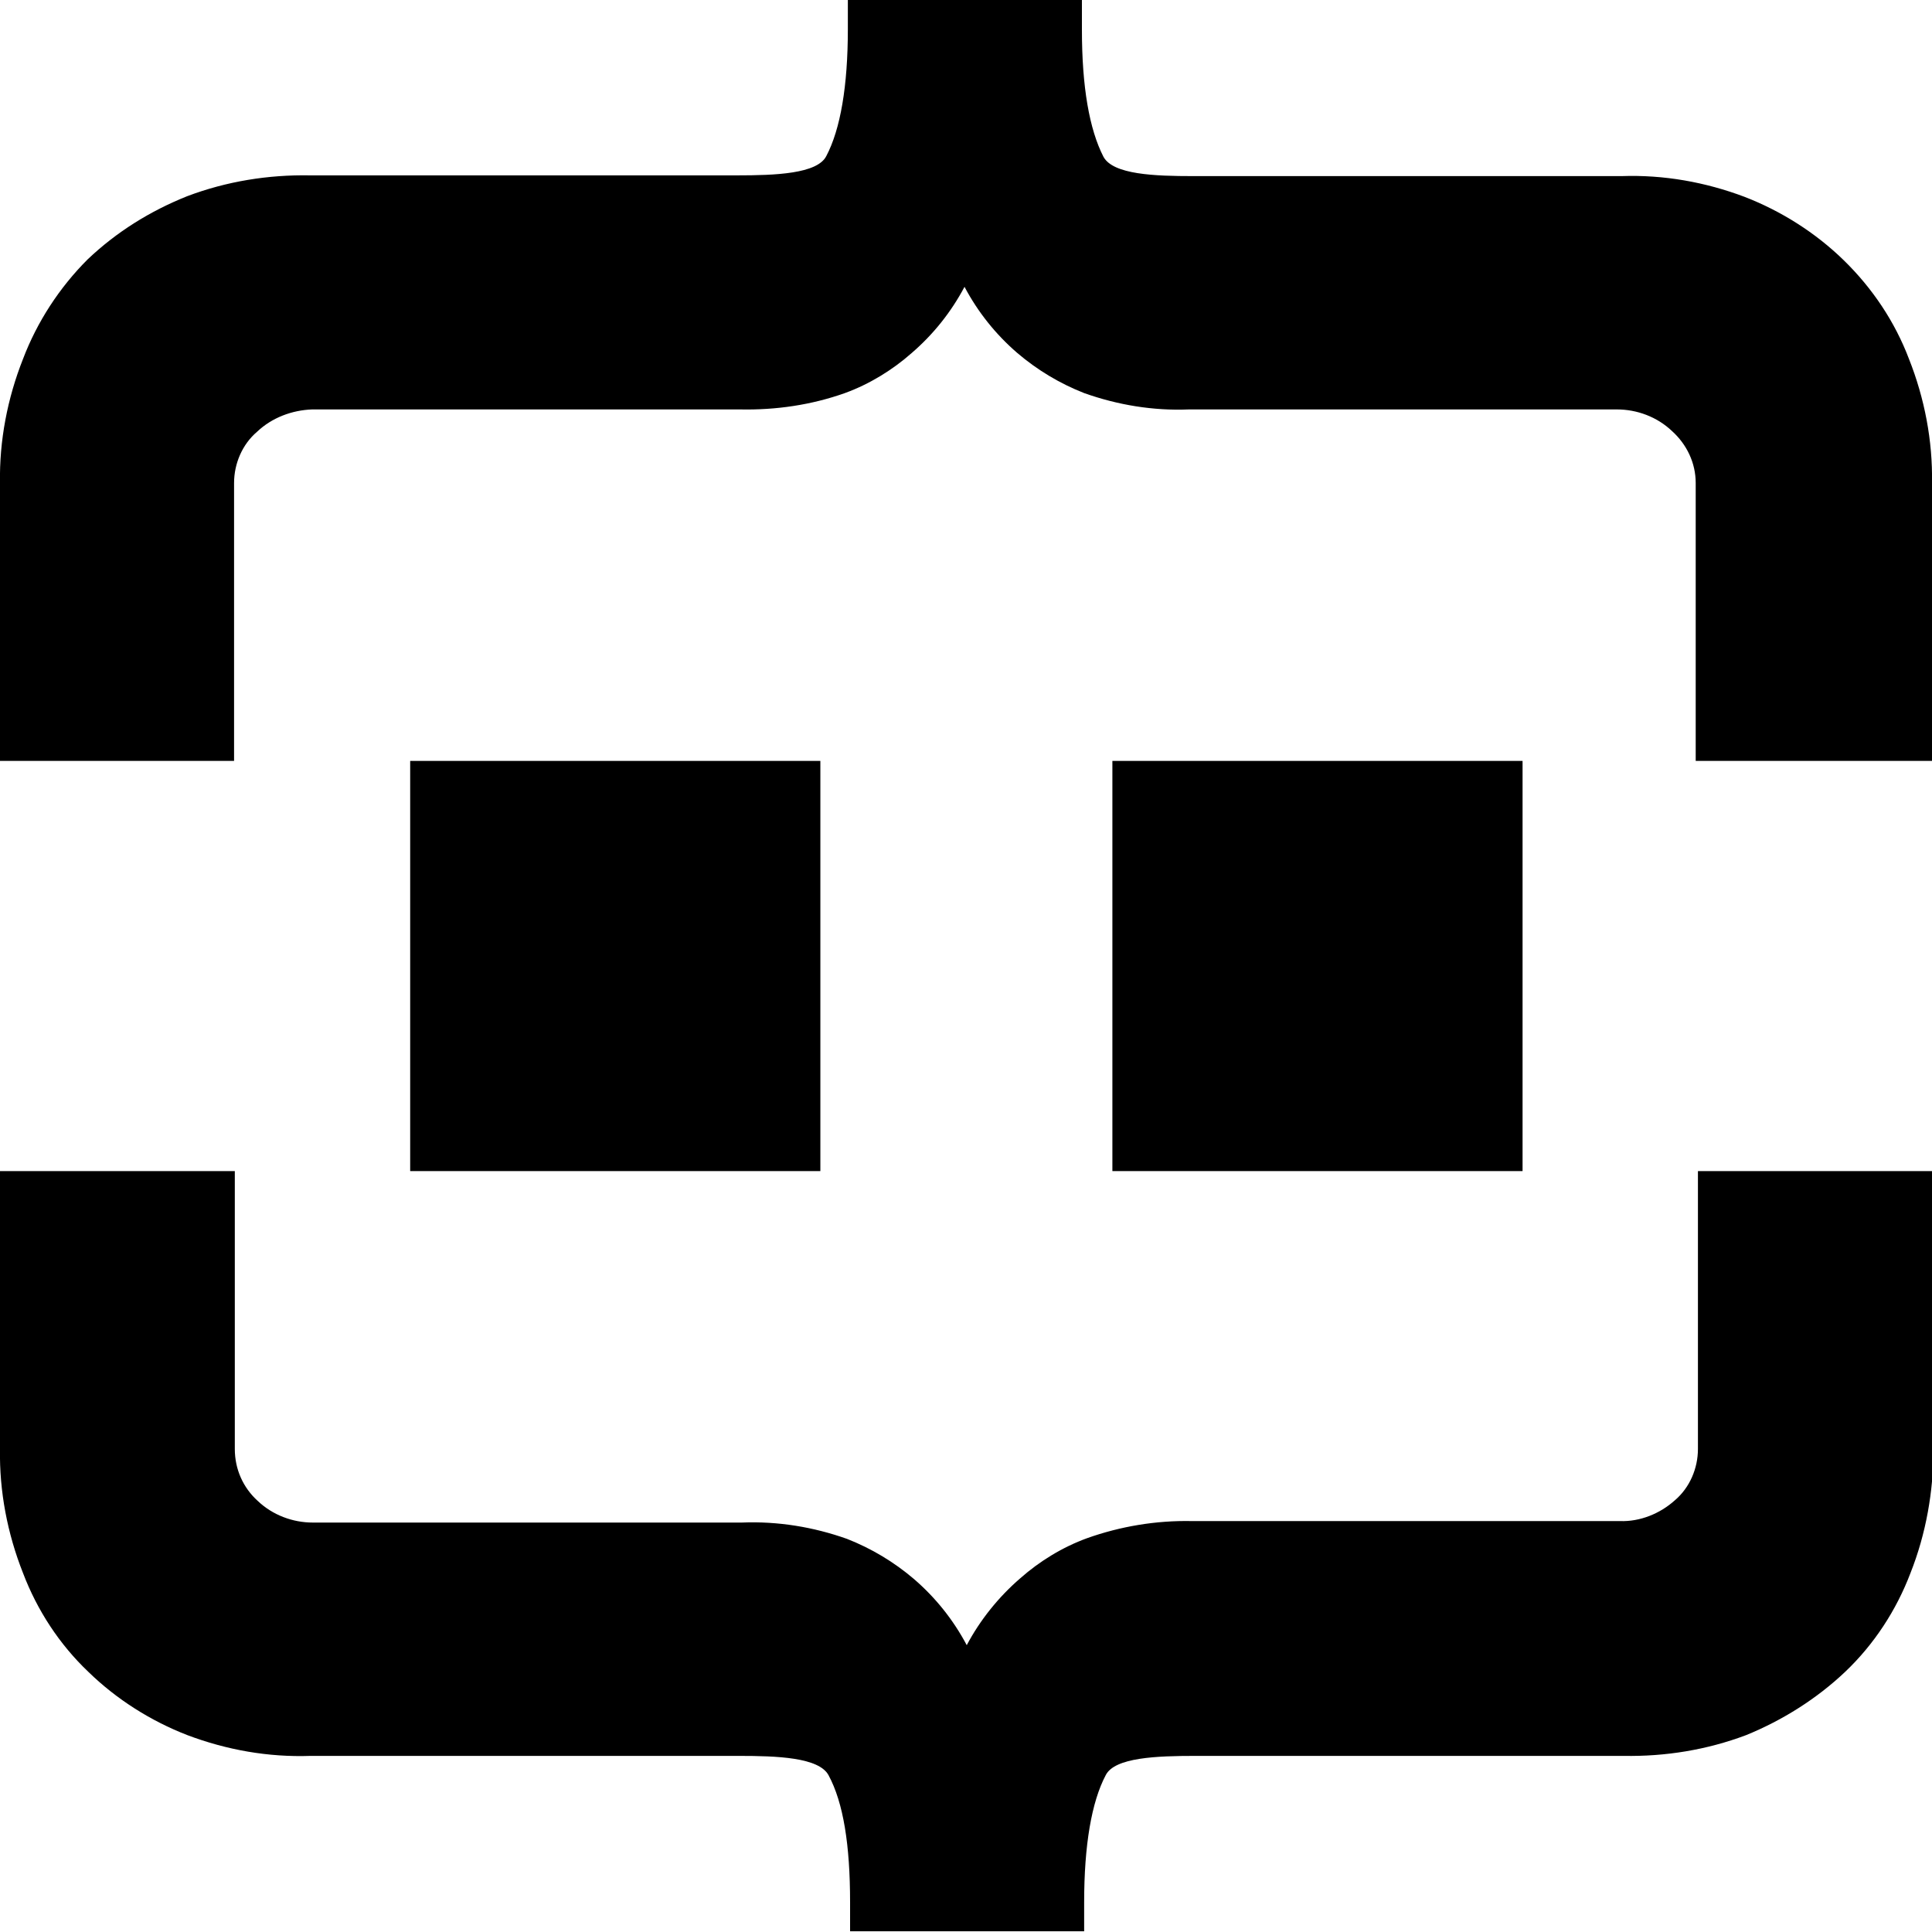 <?xml version="1.0" encoding="UTF-8"?>
<!-- Generator: Adobe Illustrator 23.0.1, SVG Export Plug-In . SVG Version: 6.00 Build 0)  -->
<svg version="1.1" id="commercelayer-glyph-2019" xmlns="http://www.w3.org/2000/svg" xmlns:xlink="http://www.w3.org/1999/xlink" x="0px" y="0px" viewBox="0 0 260 260" style="enable-background:new 0 0 260 260;" xml:space="preserve">
<g id="glyph-black">
	<path id="bottom-bracket" d="M228.5,157.6V195c0,2.6-1.1,5.2-3.1,6.9c-2,1.8-4.7,2.9-7.4,2.8h-57.6c-4.8-0.1-9.6,0.7-14.1,2.3   c-3.3,1.2-6.4,3.1-9,5.4c-2.9,2.5-5.4,5.6-7.2,9c-1.8-3.4-4.2-6.4-7.1-8.9c-2.7-2.3-5.7-4.1-9-5.4c-4.5-1.6-9.3-2.4-14.2-2.2H42.1   c-2.7,0-5.4-1-7.4-2.9c-2-1.8-3.1-4.3-3.1-7v-37.4H0V195c-0.1,5.7,1,11.4,3.1,16.7c1.9,5,4.9,9.6,8.8,13.3   c3.8,3.7,8.4,6.6,13.3,8.5c5.3,2,10.9,3,16.6,2.8h57.6c5.2,0,10.8,0.2,12.1,2.6c2,3.7,2.9,9.4,2.9,17.1v3.9h31.5v-3.9   c0-7.7,1-13.5,2.9-17.1c1.2-2.4,6.9-2.6,12.1-2.6h57.6c5.6,0.1,11.2-0.8,16.5-2.8c4.9-2,9.5-4.9,13.3-8.5c3.9-3.7,6.9-8.3,8.8-13.3   c2.1-5.3,3.1-11,3.1-16.7v-37.4H228.5z"/>
	<rect id="right-eye" x="149.7" y="102.4" width="55.2" height="55.2"/>
	<rect id="left-eye" x="55.2" y="102.4" width="55.2" height="55.2"/>
	<path id="top-bracket" d="M256.9,48.3L256.9,48.3c-1.9-5-4.9-9.5-8.8-13.3c-3.8-3.7-8.4-6.6-13.3-8.5c-5.3-2-10.9-3-16.6-2.8h-57.6   c-5.2,0-10.8-0.2-12.1-2.6c-1.9-3.7-2.9-9.4-2.9-17.1V0h-31.5v3.9c0,7.7-1,13.5-2.9,17.1c-1.2,2.4-6.9,2.6-12,2.6H41.7   c-5.6-0.1-11.2,0.8-16.5,2.8c-5,2-9.5,4.8-13.4,8.5C8,38.7,5,43.3,3.1,48.3C1,53.6-0.1,59.3,0,65v37.4h31.5V65   c0-2.6,1.1-5.2,3.1-6.9c2-1.9,4.7-2.9,7.4-3h57.6c4.8,0.1,9.6-0.6,14.1-2.2c3.3-1.2,6.4-3.1,9-5.4c2.9-2.5,5.3-5.5,7.1-8.9   c1.8,3.4,4.2,6.4,7.1,8.9c2.7,2.3,5.7,4.1,9,5.4c4.5,1.6,9.3,2.4,14.1,2.2h57.6c2.7,0,5.4,1,7.4,2.9c2,1.8,3.2,4.3,3.2,7v37.4H260   V65C260.1,59.3,259,53.6,256.9,48.3z"/>
</g>
</svg>